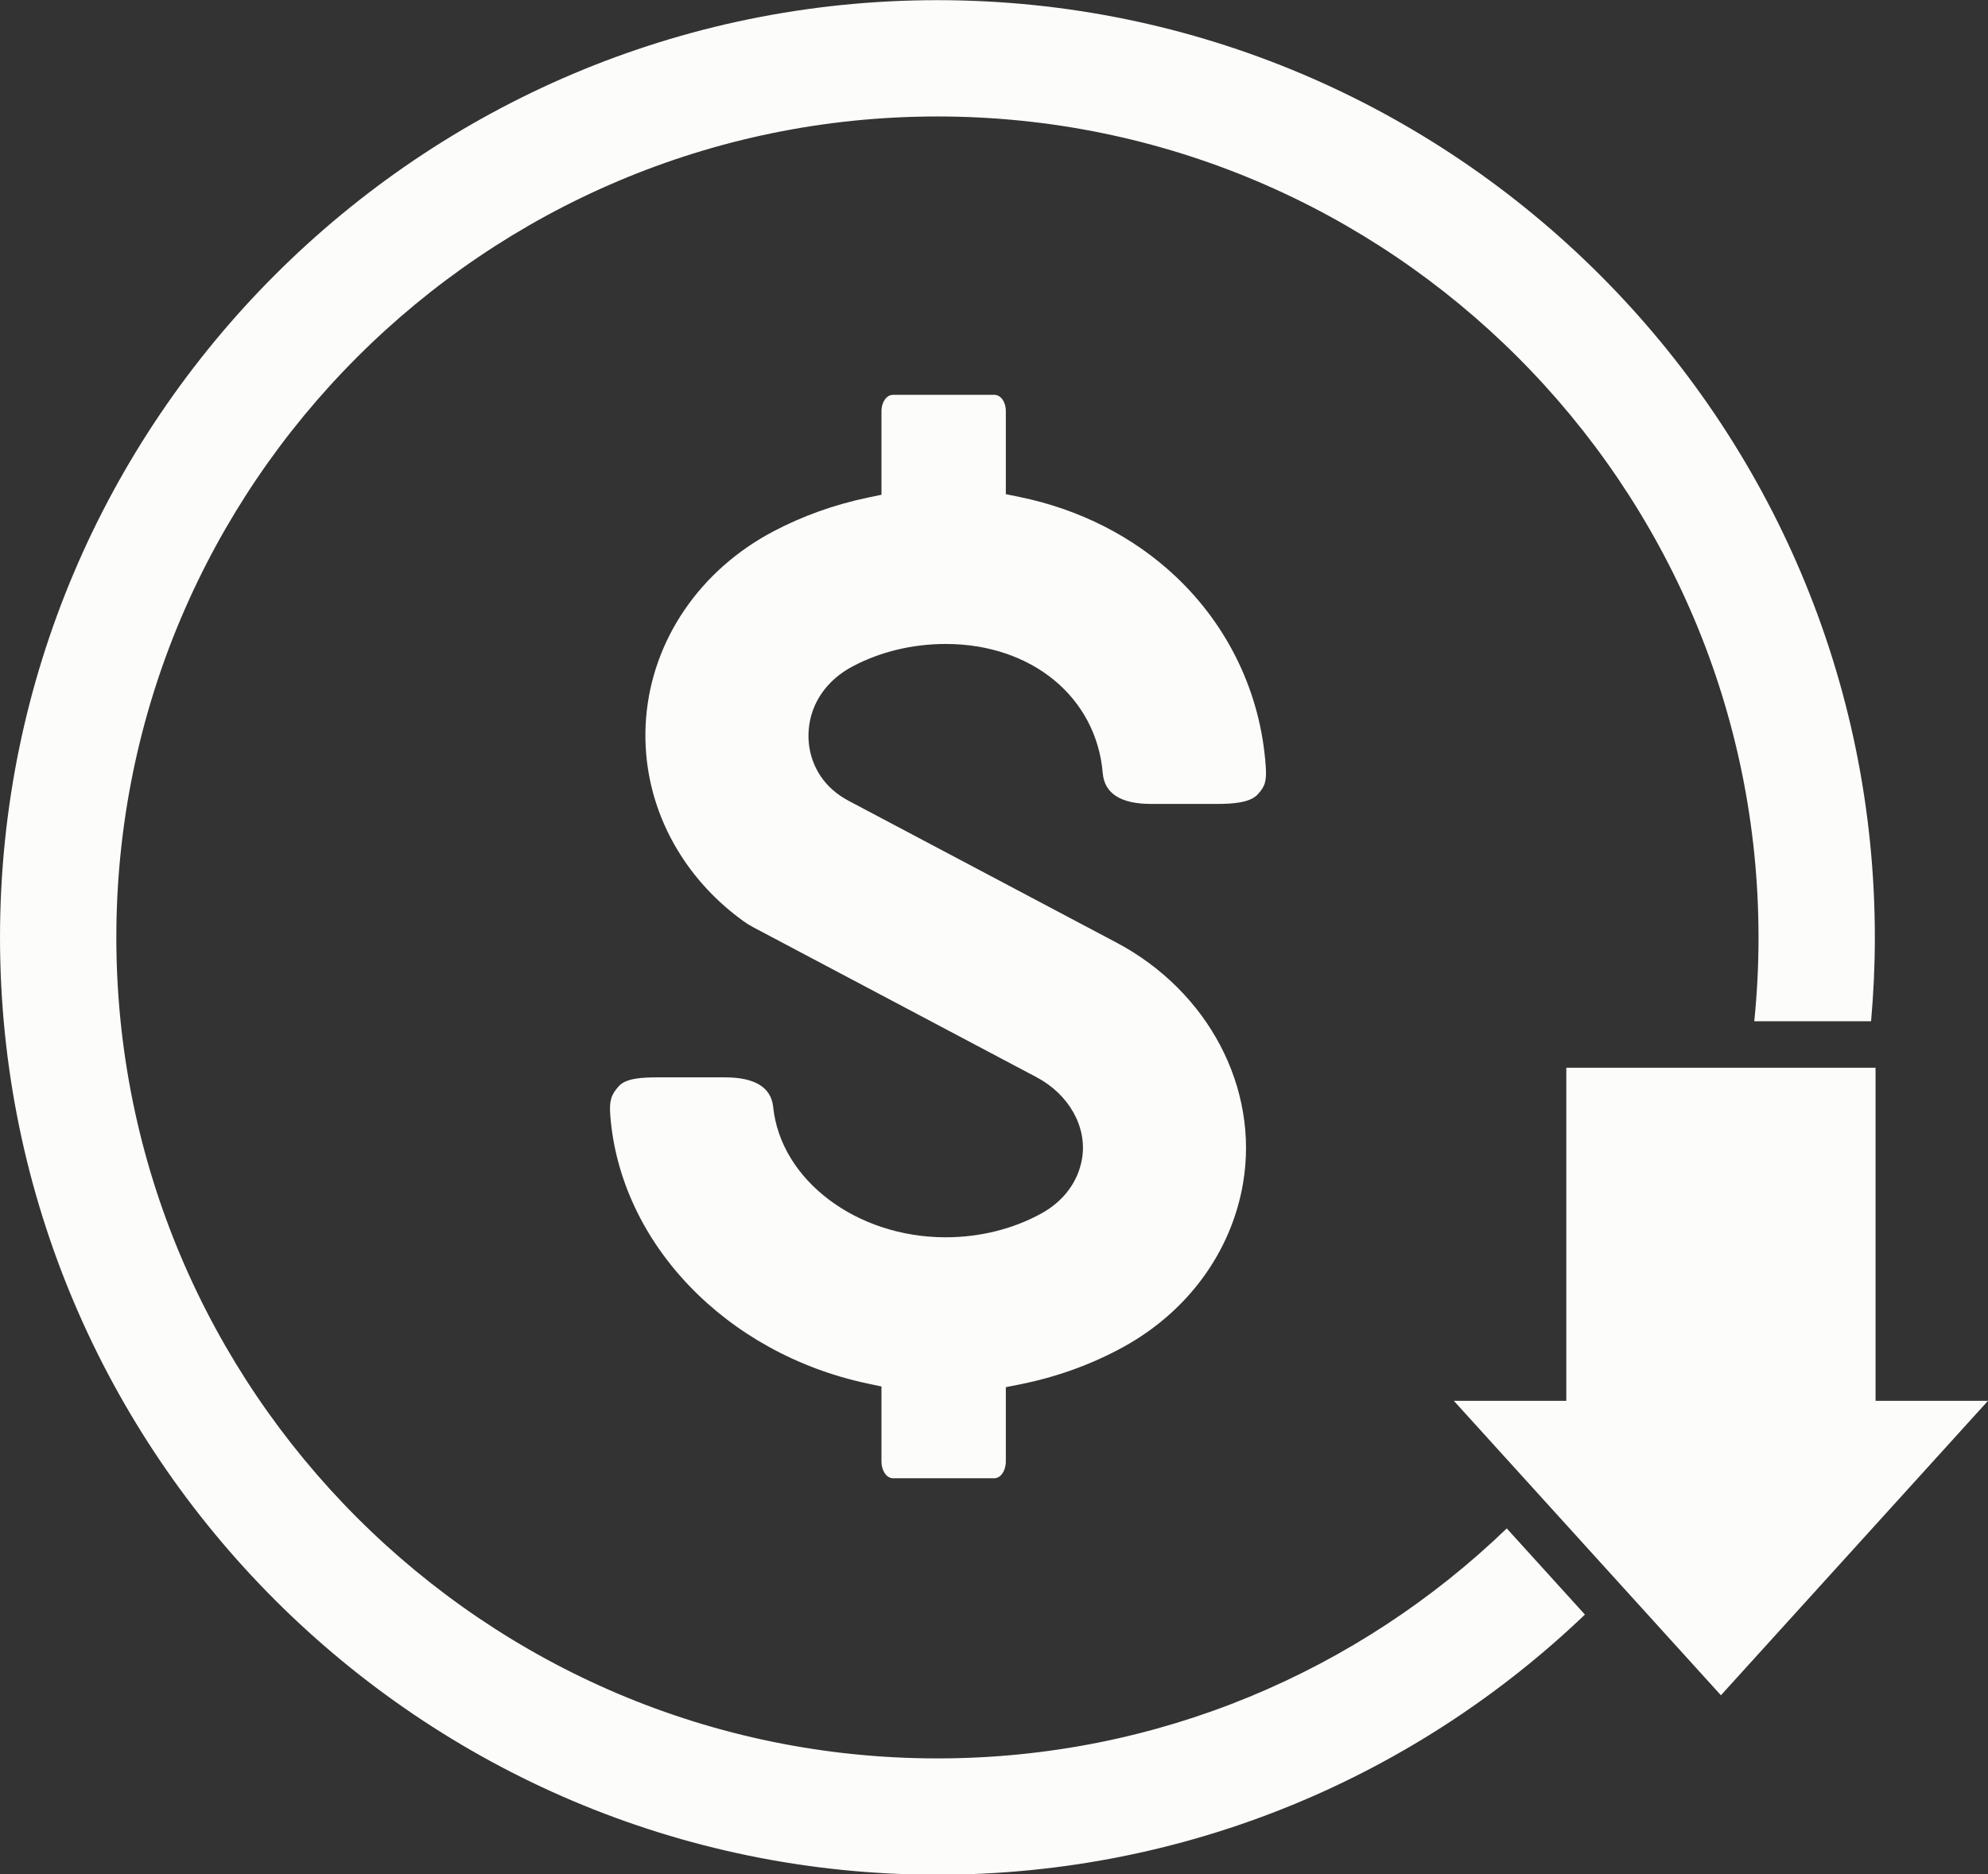 <?xml version="1.0" encoding="UTF-8" standalone="no"?><svg xmlns="http://www.w3.org/2000/svg" xmlns:xlink="http://www.w3.org/1999/xlink" fill="#fcfcfa" height="322.3" preserveAspectRatio="xMidYMid meet" version="1" viewBox="79.1 88.8 341.8 322.3" width="341.8" zoomAndPan="magnify"><rect x="79.1" y="88.8" width="341.8" height="322.3" fill="#333333" stroke="none"/><g id="change1_1"><path d="M 232.625 342.996 C 231.535 342.996 230.652 341.703 230.652 340.117 L 230.652 327.215 L 228.273 326.711 C 203.926 321.547 185.73 302.59 184.027 280.609 C 183.832 278.121 184.156 277.031 185.527 275.539 C 186.793 274.172 189.609 274.059 192.383 274.059 L 203.711 274.059 C 208.887 274.059 211.688 275.773 212.035 279.16 C 213.328 291.723 226.352 301.562 241.688 301.562 C 247.57 301.562 253.254 300.148 258.129 297.473 C 261.977 295.359 264.465 292.012 265.137 288.043 C 266.055 282.629 262.914 277.004 257.324 274.039 L 208.574 248.23 C 208.004 247.93 207.449 247.586 206.926 247.207 C 195.359 238.859 189.102 225.793 190.184 212.254 C 191.258 198.82 199.441 186.824 212.082 180.168 C 217.105 177.523 222.551 175.574 228.266 174.375 L 230.652 173.875 L 230.652 159.48 C 230.652 157.941 231.535 156.695 232.625 156.695 L 250.062 156.695 C 251.168 156.695 252.035 157.918 252.035 159.48 L 252.035 173.773 L 254.43 174.266 C 264.719 176.379 273.977 181.094 281.203 187.898 C 290.355 196.508 295.863 208.102 296.715 220.535 C 296.895 223.102 296.629 224.02 295.297 225.445 C 293.98 226.859 290.895 227.043 288.355 227.043 L 277.039 227.043 C 271.805 227.043 268.996 225.262 268.699 221.75 C 267.586 208.672 256.48 199.535 241.688 199.535 C 236.012 199.535 230.488 200.863 225.727 203.371 C 221.273 205.715 218.512 209.684 218.145 214.262 C 217.914 217.117 218.613 219.871 220.164 222.223 C 221.316 223.973 222.961 225.422 225.047 226.527 L 271.023 250.867 C 286.844 259.242 295.602 275.879 292.82 292.262 C 290.816 304.078 283.305 314.352 272.207 320.441 C 266.742 323.438 260.77 325.598 254.449 326.855 L 252.035 327.336 L 252.035 340.117 C 252.035 341.703 251.148 342.996 250.062 342.996 L 232.625 342.996"/><path d="M 338.16 351.625 C 312.762 376.098 278.246 391.172 240.273 391.172 C 162.43 391.172 99.102 327.844 99.102 250 C 99.102 172.156 162.43 108.828 240.273 108.828 C 318.117 108.828 381.445 172.156 381.445 250 C 381.445 254.863 381.199 259.672 380.715 264.41 L 400.797 264.41 C 401.219 259.66 401.445 254.859 401.445 250 C 401.445 161.129 329.145 88.828 240.273 88.828 C 151.402 88.828 79.102 161.129 79.102 250 C 79.102 338.871 151.402 411.172 240.273 411.172 C 283.41 411.172 322.641 394.137 351.598 366.441 L 338.16 351.625"/><path d="M 401.566 329.684 L 401.566 272.41 L 348.398 272.41 L 348.398 329.684 L 329.062 329.684 L 374.98 380.316 L 420.898 329.684 L 401.566 329.684"/></g></svg>